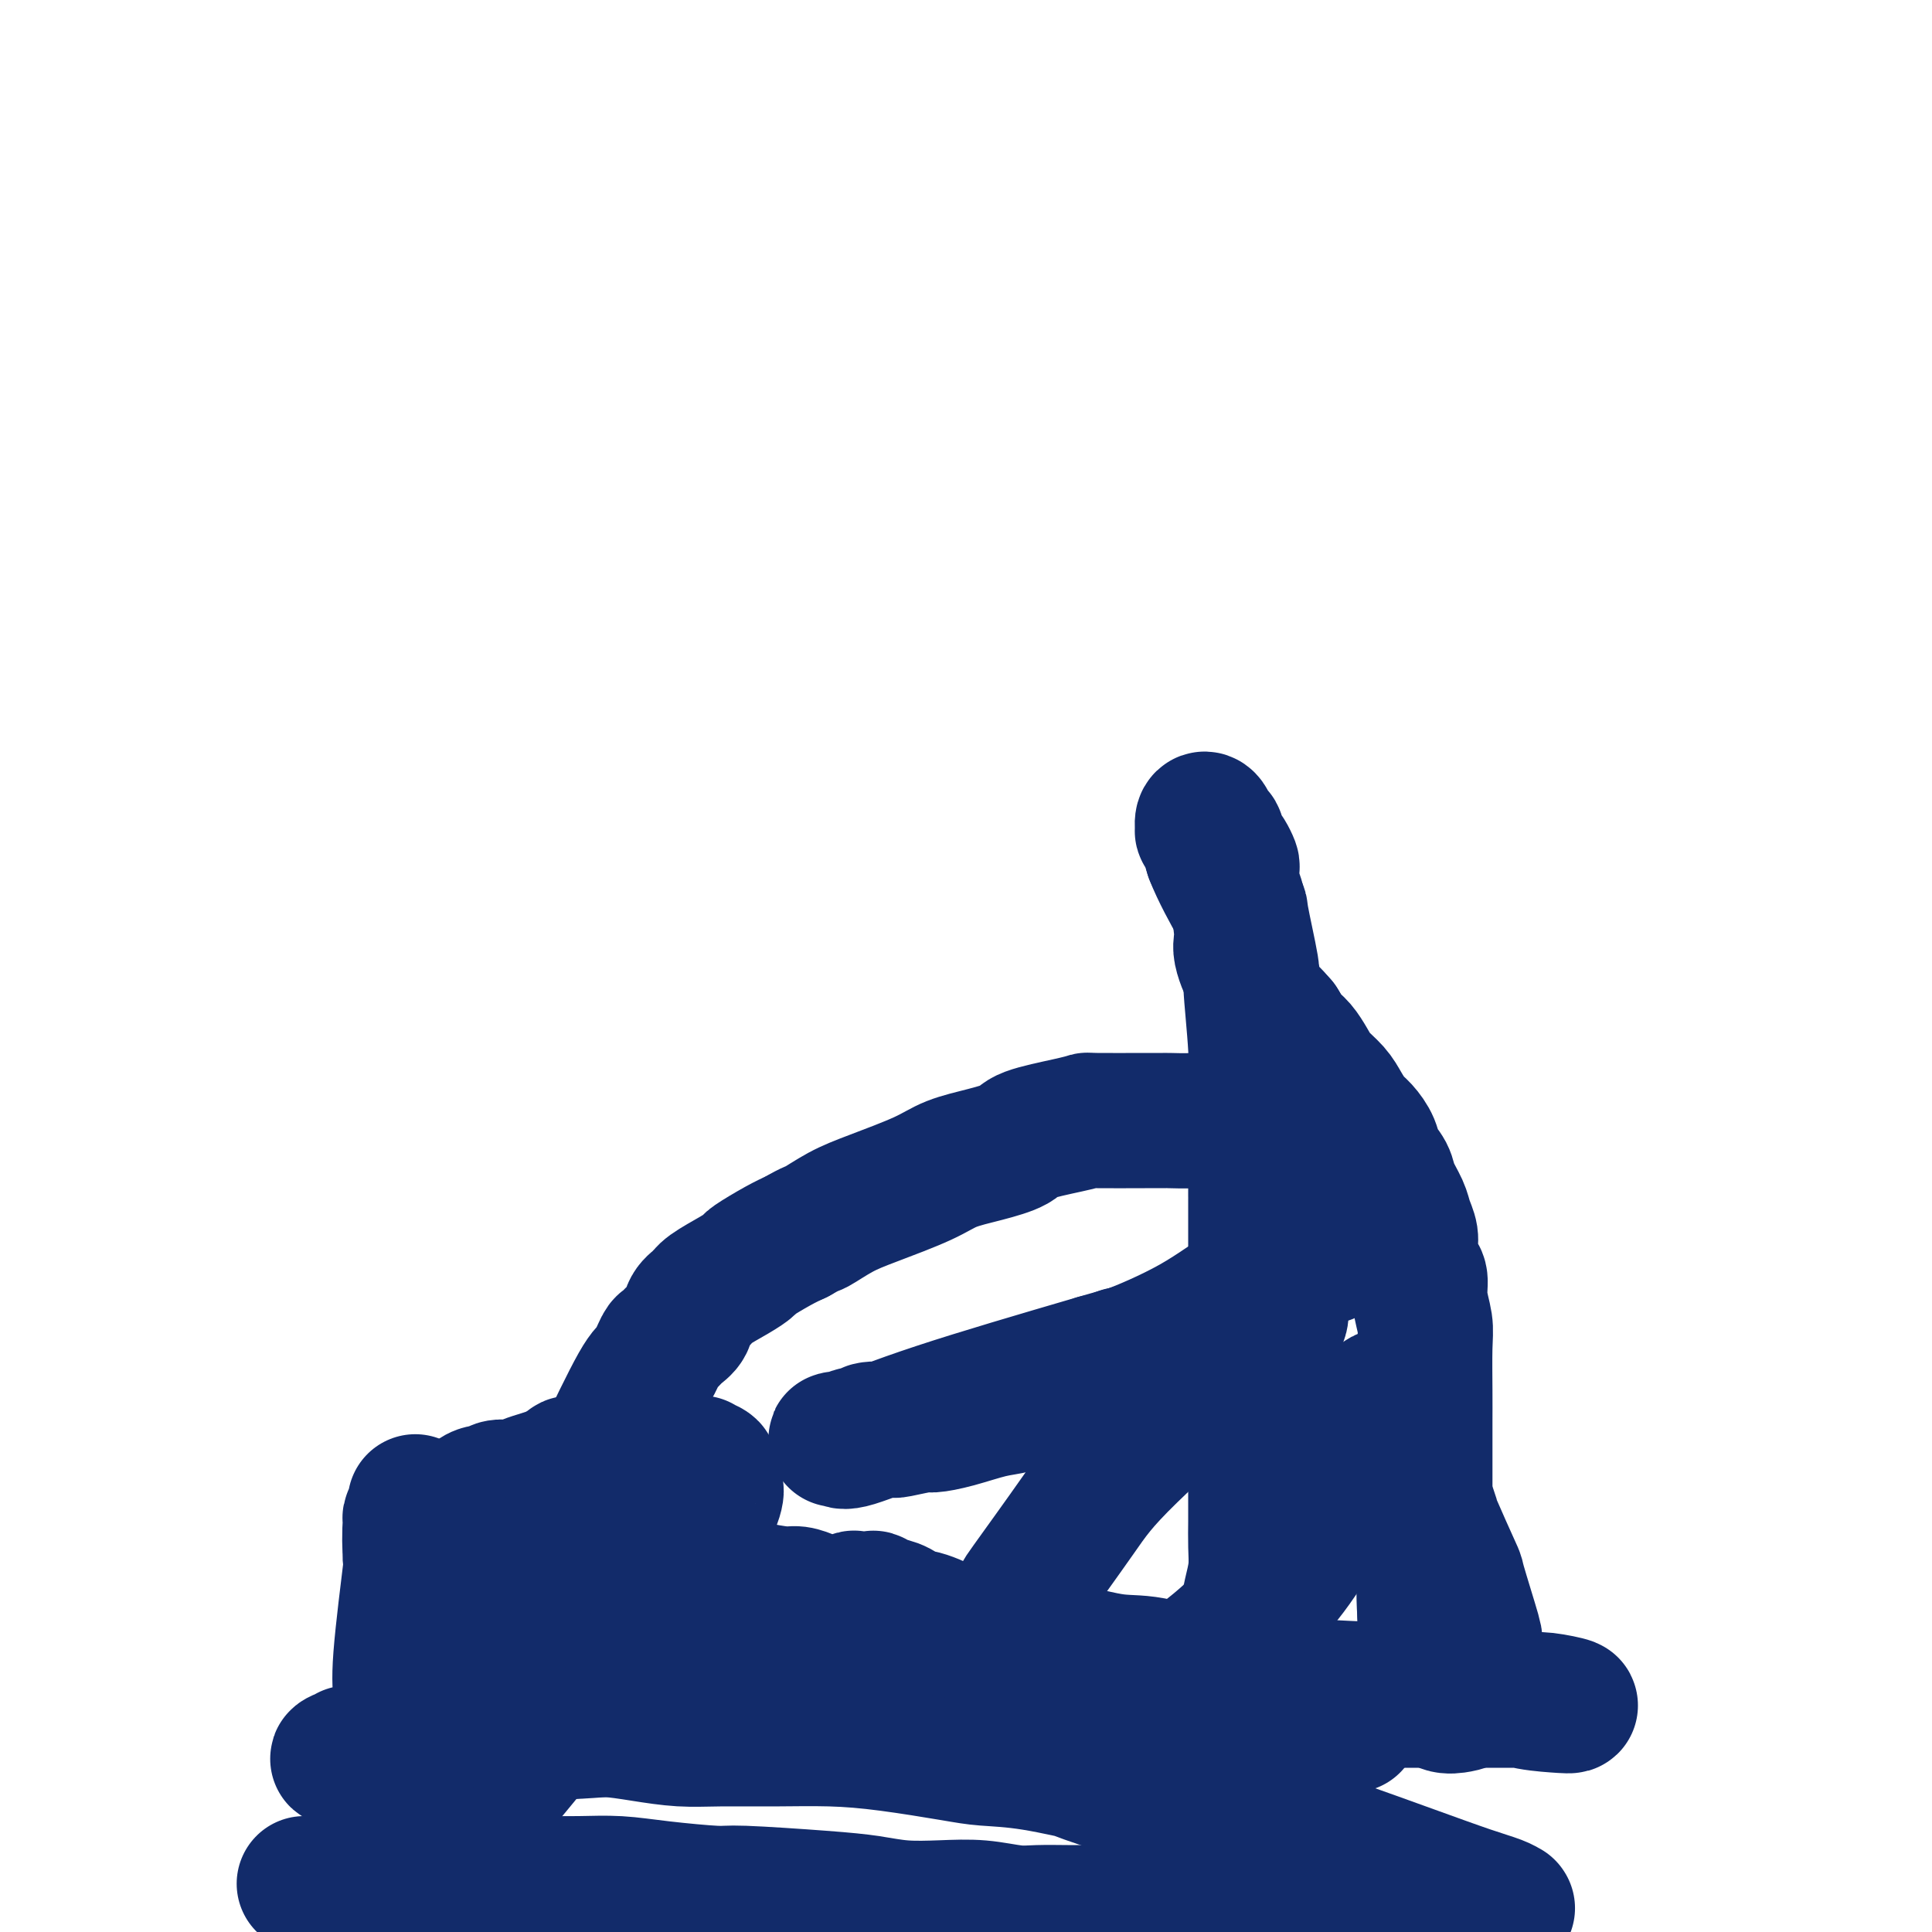 <svg viewBox='0 0 400 400' version='1.1' xmlns='http://www.w3.org/2000/svg' xmlns:xlink='http://www.w3.org/1999/xlink'><g fill='none' stroke='#122B6A' stroke-width='28' stroke-linecap='round' stroke-linejoin='round'><path d='M63,390c0.317,-0.000 0.633,-0.000 2,0c1.367,0.000 3.784,0.000 7,0c3.216,-0.000 7.232,-0.001 11,0c3.768,0.001 7.288,0.003 12,0c4.712,-0.003 10.615,-0.011 15,0c4.385,0.011 7.253,0.041 10,0c2.747,-0.041 5.372,-0.151 8,0c2.628,0.151 5.257,0.565 9,1c3.743,0.435 8.599,0.891 11,1c2.401,0.109 2.348,-0.128 6,0c3.652,0.128 11.009,0.622 16,1c4.991,0.378 7.615,0.641 10,1c2.385,0.359 4.530,0.814 7,1c2.470,0.186 5.264,0.102 8,0c2.736,-0.102 5.412,-0.224 8,0c2.588,0.224 5.087,0.792 7,1c1.913,0.208 3.239,0.056 5,0c1.761,-0.056 3.958,-0.014 6,0c2.042,0.014 3.928,0.001 5,0c1.072,-0.001 1.328,0.010 3,0c1.672,-0.010 4.758,-0.041 7,0c2.242,0.041 3.641,0.155 5,0c1.359,-0.155 2.680,-0.577 4,-1'/><path d='M245,395c29.162,0.774 11.067,0.207 5,0c-6.067,-0.207 -0.106,-0.056 3,0c3.106,0.056 3.355,0.015 4,0c0.645,-0.015 1.684,-0.004 3,0c1.316,0.004 2.908,0.001 4,0c1.092,-0.001 1.684,-0.000 3,0c1.316,0.000 3.354,0.000 5,0c1.646,-0.000 2.899,-0.000 4,0c1.101,0.000 2.052,0.000 4,0c1.948,-0.000 4.895,-0.000 6,0c1.105,0.000 0.368,0.000 1,0c0.632,-0.000 2.632,-0.000 4,0c1.368,0.000 2.104,0.000 3,0c0.896,-0.000 1.952,-0.000 3,0c1.048,0.000 2.087,0.000 3,0c0.913,-0.000 1.701,-0.000 2,0c0.299,0.000 0.108,0.000 1,0c0.892,-0.000 2.866,-0.000 4,0c1.134,0.000 1.429,0.001 2,0c0.571,-0.001 1.417,-0.003 2,0c0.583,0.003 0.903,0.010 1,0c0.097,-0.010 -0.027,-0.039 0,0c0.027,0.039 0.207,0.145 0,0c-0.207,-0.145 -0.801,-0.541 -2,-1c-1.199,-0.459 -3.004,-0.980 -6,-2c-2.996,-1.020 -7.184,-2.538 -14,-5c-6.816,-2.462 -16.260,-5.866 -23,-8c-6.740,-2.134 -10.776,-2.998 -15,-4c-4.224,-1.002 -8.635,-2.144 -12,-3c-3.365,-0.856 -5.682,-1.428 -8,-2'/><path d='M232,370c-13.571,-4.440 -7.998,-3.038 -8,-3c-0.002,0.038 -5.580,-1.286 -10,-2c-4.420,-0.714 -7.682,-0.818 -10,-1c-2.318,-0.182 -3.692,-0.441 -7,-1c-3.308,-0.559 -8.549,-1.417 -13,-2c-4.451,-0.583 -8.113,-0.891 -12,-1c-3.887,-0.109 -8.000,-0.019 -12,0c-4.000,0.019 -7.887,-0.033 -11,0c-3.113,0.033 -5.451,0.152 -8,0c-2.549,-0.152 -5.308,-0.577 -8,-1c-2.692,-0.423 -5.318,-0.846 -8,-1c-2.682,-0.154 -5.419,-0.038 -8,0c-2.581,0.038 -5.005,0.000 -7,0c-1.995,-0.000 -3.562,0.038 -7,0c-3.438,-0.038 -8.748,-0.151 -11,0c-2.252,0.151 -1.446,0.565 -2,1c-0.554,0.435 -2.467,0.891 -4,1c-1.533,0.109 -2.687,-0.129 -4,0c-1.313,0.129 -2.785,0.627 -4,1c-1.215,0.373 -2.174,0.623 -3,1c-0.826,0.377 -1.519,0.882 -2,1c-0.481,0.118 -0.750,-0.151 -1,0c-0.250,0.151 -0.479,0.721 -1,1c-0.521,0.279 -1.333,0.267 -1,0c0.333,-0.267 1.809,-0.791 3,-1c1.191,-0.209 2.095,-0.105 3,0'/><path d='M76,363c2.816,-0.603 7.854,-2.109 17,-3c9.146,-0.891 22.398,-1.167 33,-2c10.602,-0.833 18.553,-2.223 26,-3c7.447,-0.777 14.390,-0.941 18,-1c3.610,-0.059 3.889,-0.013 15,0c11.111,0.013 33.056,-0.007 42,0c8.944,0.007 4.888,0.041 6,0c1.112,-0.041 7.394,-0.156 12,0c4.606,0.156 7.538,0.581 9,1c1.462,0.419 1.456,0.830 3,1c1.544,0.170 4.639,0.099 7,0c2.361,-0.099 3.988,-0.227 6,0c2.012,0.227 4.411,0.808 6,1c1.589,0.192 2.370,-0.007 3,0c0.630,0.007 1.108,0.218 1,0c-0.108,-0.218 -0.803,-0.864 -3,-2c-2.197,-1.136 -5.894,-2.760 -17,-5c-11.106,-2.240 -29.619,-5.095 -44,-6c-14.381,-0.905 -24.630,0.139 -34,1c-9.370,0.861 -17.860,1.537 -25,2c-7.140,0.463 -12.929,0.711 -18,1c-5.071,0.289 -9.425,0.617 -13,1c-3.575,0.383 -6.373,0.821 -8,1c-1.627,0.179 -2.085,0.098 -3,0c-0.915,-0.098 -2.286,-0.212 -4,0c-1.714,0.212 -3.769,0.749 -5,1c-1.231,0.251 -1.637,0.214 -1,0c0.637,-0.214 2.319,-0.607 4,-1'/><path d='M109,350c1.229,-0.393 2.802,-0.877 6,-1c3.198,-0.123 8.020,0.114 18,0c9.980,-0.114 25.118,-0.578 37,-1c11.882,-0.422 20.509,-0.803 30,-1c9.491,-0.197 19.845,-0.210 29,0c9.155,0.210 17.112,0.643 23,1c5.888,0.357 9.706,0.638 16,1c6.294,0.362 15.064,0.804 21,1c5.936,0.196 9.038,0.144 12,0c2.962,-0.144 5.783,-0.382 8,0c2.217,0.382 3.830,1.384 6,2c2.170,0.616 4.898,0.844 7,1c2.102,0.156 3.580,0.238 3,0c-0.580,-0.238 -3.216,-0.796 -5,-1c-1.784,-0.204 -2.716,-0.053 -3,0c-0.284,0.053 0.081,0.006 -5,0c-5.081,-0.006 -15.607,0.027 -22,0c-6.393,-0.027 -8.651,-0.113 -11,0c-2.349,0.113 -4.788,0.424 -9,0c-4.212,-0.424 -10.198,-1.584 -13,-2c-2.802,-0.416 -2.418,-0.086 -5,-1c-2.582,-0.914 -8.128,-3.070 -12,-4c-3.872,-0.930 -6.071,-0.633 -9,-1c-2.929,-0.367 -6.589,-1.397 -10,-2c-3.411,-0.603 -6.572,-0.778 -9,-1c-2.428,-0.222 -4.122,-0.492 -6,-1c-1.878,-0.508 -3.939,-1.254 -6,-2'/><path d='M200,338c-11.741,-2.263 -6.094,-0.921 -5,-1c1.094,-0.079 -2.366,-1.580 -4,-2c-1.634,-0.420 -1.444,0.241 -2,0c-0.556,-0.241 -1.859,-1.385 -3,-2c-1.141,-0.615 -2.119,-0.702 -3,-1c-0.881,-0.298 -1.665,-0.808 -2,-1c-0.335,-0.192 -0.220,-0.066 -1,0c-0.780,0.066 -2.457,0.071 -3,0c-0.543,-0.071 0.046,-0.218 0,0c-0.046,0.218 -0.726,0.801 -1,1c-0.274,0.199 -0.142,0.016 -1,0c-0.858,-0.016 -2.704,0.136 -4,0c-1.296,-0.136 -2.040,-0.561 -3,-1c-0.960,-0.439 -2.137,-0.891 -3,-1c-0.863,-0.109 -1.414,0.124 -3,0c-1.586,-0.124 -4.207,-0.607 -6,-1c-1.793,-0.393 -2.758,-0.698 -4,-1c-1.242,-0.302 -2.763,-0.602 -4,-1c-1.237,-0.398 -2.192,-0.895 -3,-1c-0.808,-0.105 -1.470,0.183 -2,0c-0.530,-0.183 -0.927,-0.837 -2,-1c-1.073,-0.163 -2.821,0.163 -4,0c-1.179,-0.163 -1.788,-0.817 -2,-1c-0.212,-0.183 -0.026,0.106 -1,0c-0.974,-0.106 -3.108,-0.605 -4,-1c-0.892,-0.395 -0.540,-0.684 -1,-1c-0.460,-0.316 -1.730,-0.658 -3,-1'/><path d='M126,321c-12.441,-2.732 -6.544,-1.061 -5,-1c1.544,0.061 -1.263,-1.486 -3,-2c-1.737,-0.514 -2.402,0.007 -3,0c-0.598,-0.007 -1.127,-0.541 -2,-1c-0.873,-0.459 -2.088,-0.844 -3,-1c-0.912,-0.156 -1.519,-0.084 -2,0c-0.481,0.084 -0.836,0.181 -1,0c-0.164,-0.181 -0.139,-0.640 -1,-1c-0.861,-0.360 -2.609,-0.622 -4,-1c-1.391,-0.378 -2.426,-0.871 -3,-1c-0.574,-0.129 -0.687,0.106 -1,0c-0.313,-0.106 -0.824,-0.554 -1,-1c-0.176,-0.446 -0.015,-0.889 0,-1c0.015,-0.111 -0.114,0.110 0,0c0.114,-0.110 0.472,-0.552 1,-1c0.528,-0.448 1.226,-0.904 2,-1c0.774,-0.096 1.624,0.167 2,0c0.376,-0.167 0.278,-0.766 1,-1c0.722,-0.234 2.265,-0.104 3,0c0.735,0.104 0.661,0.183 1,0c0.339,-0.183 1.091,-0.626 2,-1c0.909,-0.374 1.974,-0.678 3,-1c1.026,-0.322 2.013,-0.661 3,-1'/><path d='M115,305c3.316,-1.377 2.605,-1.819 3,-2c0.395,-0.181 1.896,-0.101 3,0c1.104,0.101 1.812,0.222 3,0c1.188,-0.222 2.856,-0.788 4,-1c1.144,-0.212 1.765,-0.071 2,0c0.235,0.071 0.085,0.071 2,0c1.915,-0.071 5.894,-0.212 8,0c2.106,0.212 2.339,0.778 3,1c0.661,0.222 1.750,0.101 2,0c0.250,-0.101 -0.339,-0.182 0,0c0.339,0.182 1.607,0.627 2,1c0.393,0.373 -0.088,0.676 0,1c0.088,0.324 0.747,0.670 1,1c0.253,0.330 0.102,0.643 0,1c-0.102,0.357 -0.153,0.757 0,1c0.153,0.243 0.512,0.331 0,2c-0.512,1.669 -1.894,4.921 -2,6c-0.106,1.079 1.065,-0.014 -1,3c-2.065,3.014 -7.367,10.136 -12,16c-4.633,5.864 -8.597,10.470 -11,13c-2.403,2.530 -3.246,2.985 -5,5c-1.754,2.015 -4.418,5.591 -8,10c-3.582,4.409 -8.081,9.651 -10,12c-1.919,2.349 -1.257,1.805 -2,3c-0.743,1.195 -2.892,4.129 -5,7c-2.108,2.871 -4.174,5.677 -5,7c-0.826,1.323 -0.413,1.161 0,1'/><path d='M87,393c-9.365,12.060 -3.777,5.209 -2,3c1.777,-2.209 -0.256,0.223 -1,1c-0.744,0.777 -0.200,-0.103 0,-1c0.200,-0.897 0.055,-1.813 0,-2c-0.055,-0.187 -0.019,0.355 0,-2c0.019,-2.355 0.020,-7.606 0,-10c-0.020,-2.394 -0.060,-1.932 0,-3c0.060,-1.068 0.220,-3.666 0,-8c-0.220,-4.334 -0.819,-10.405 -1,-14c-0.181,-3.595 0.056,-4.714 0,-6c-0.056,-1.286 -0.403,-2.740 0,-8c0.403,-5.260 1.558,-14.327 2,-18c0.442,-3.673 0.171,-1.951 0,-3c-0.171,-1.049 -0.242,-4.870 0,-7c0.242,-2.130 0.798,-2.569 1,-3c0.202,-0.431 0.050,-0.855 0,-1c-0.050,-0.145 0.001,-0.013 0,0c-0.001,0.013 -0.053,-0.093 0,0c0.053,0.093 0.210,0.385 0,1c-0.210,0.615 -0.789,1.552 -1,2c-0.211,0.448 -0.054,0.407 0,1c0.054,0.593 0.005,1.819 0,3c-0.005,1.181 0.036,2.318 0,3c-0.036,0.682 -0.147,0.910 0,2c0.147,1.090 0.554,3.041 1,4c0.446,0.959 0.932,0.925 1,3c0.068,2.075 -0.281,6.257 0,8c0.281,1.743 1.191,1.046 2,2c0.809,0.954 1.517,3.558 2,5c0.483,1.442 0.742,1.721 1,2'/><path d='M92,347c0.893,1.967 0.624,2.384 1,3c0.376,0.616 1.396,1.431 2,2c0.604,0.569 0.792,0.892 1,1c0.208,0.108 0.438,-0.000 1,0c0.562,0.000 1.458,0.108 2,0c0.542,-0.108 0.730,-0.433 1,-1c0.270,-0.567 0.621,-1.377 1,-2c0.379,-0.623 0.785,-1.059 1,-2c0.215,-0.941 0.238,-2.389 1,-5c0.762,-2.611 2.263,-6.387 4,-10c1.737,-3.613 3.710,-7.065 5,-9c1.290,-1.935 1.896,-2.354 3,-4c1.104,-1.646 2.704,-4.518 4,-7c1.296,-2.482 2.288,-4.575 3,-6c0.712,-1.425 1.146,-2.184 3,-6c1.854,-3.816 5.129,-10.689 7,-14c1.871,-3.311 2.336,-3.060 3,-4c0.664,-0.940 1.525,-3.070 2,-4c0.475,-0.930 0.565,-0.658 1,-1c0.435,-0.342 1.216,-1.298 2,-2c0.784,-0.702 1.571,-1.150 2,-2c0.429,-0.850 0.501,-2.102 1,-3c0.499,-0.898 1.426,-1.443 2,-2c0.574,-0.557 0.796,-1.126 2,-2c1.204,-0.874 3.389,-2.055 5,-3c1.611,-0.945 2.648,-1.655 3,-2c0.352,-0.345 0.018,-0.324 1,-1c0.982,-0.676 3.281,-2.050 5,-3c1.719,-0.950 2.860,-1.475 4,-2'/><path d='M165,256c3.463,-2.007 3.119,-1.524 4,-2c0.881,-0.476 2.985,-1.909 5,-3c2.015,-1.091 3.941,-1.839 7,-3c3.059,-1.161 7.251,-2.733 10,-4c2.749,-1.267 4.055,-2.227 6,-3c1.945,-0.773 4.529,-1.360 7,-2c2.471,-0.640 4.829,-1.334 6,-2c1.171,-0.666 1.157,-1.303 3,-2c1.843,-0.697 5.545,-1.455 8,-2c2.455,-0.545 3.662,-0.878 4,-1c0.338,-0.122 -0.194,-0.032 2,0c2.194,0.032 7.114,0.007 10,0c2.886,-0.007 3.740,0.005 4,0c0.260,-0.005 -0.072,-0.028 1,0c1.072,0.028 3.549,0.106 5,0c1.451,-0.106 1.876,-0.395 3,0c1.124,0.395 2.947,1.476 4,2c1.053,0.524 1.338,0.493 3,1c1.662,0.507 4.703,1.552 6,2c1.297,0.448 0.852,0.298 2,1c1.148,0.702 3.890,2.257 5,3c1.110,0.743 0.588,0.674 1,1c0.412,0.326 1.757,1.047 3,2c1.243,0.953 2.385,2.138 3,3c0.615,0.862 0.702,1.400 1,2c0.298,0.600 0.806,1.263 1,2c0.194,0.737 0.073,1.548 0,2c-0.073,0.452 -0.096,0.545 0,1c0.096,0.455 0.313,1.273 0,2c-0.313,0.727 -1.157,1.364 -2,2'/><path d='M277,258c-0.781,1.248 -1.733,0.869 -2,1c-0.267,0.131 0.152,0.773 0,1c-0.152,0.227 -0.877,0.038 -3,1c-2.123,0.962 -5.646,3.076 -8,4c-2.354,0.924 -3.539,0.658 -6,2c-2.461,1.342 -6.196,4.291 -11,7c-4.804,2.709 -10.675,5.176 -13,6c-2.325,0.824 -1.104,0.003 -3,1c-1.896,0.997 -6.910,3.810 -9,5c-2.090,1.190 -1.257,0.756 -2,1c-0.743,0.244 -3.061,1.166 -5,2c-1.939,0.834 -3.499,1.582 -5,2c-1.501,0.418 -2.942,0.508 -5,1c-2.058,0.492 -4.733,1.386 -7,2c-2.267,0.614 -4.124,0.948 -5,1c-0.876,0.052 -0.769,-0.178 -2,0c-1.231,0.178 -3.800,0.765 -5,1c-1.200,0.235 -1.032,0.119 -2,0c-0.968,-0.119 -3.071,-0.242 -4,0c-0.929,0.242 -0.684,0.850 -1,1c-0.316,0.150 -1.191,-0.157 -2,0c-0.809,0.157 -1.550,0.778 -2,1c-0.450,0.222 -0.608,0.045 -1,0c-0.392,-0.045 -1.020,0.043 -1,0c0.020,-0.043 0.686,-0.218 1,0c0.314,0.218 0.277,0.828 3,0c2.723,-0.828 8.207,-3.094 17,-6c8.793,-2.906 20.897,-6.453 33,-10'/><path d='M227,282c13.081,-3.803 19.282,-5.309 22,-6c2.718,-0.691 1.951,-0.565 3,-1c1.049,-0.435 3.914,-1.430 6,-2c2.086,-0.570 3.395,-0.715 4,-1c0.605,-0.285 0.508,-0.709 1,-1c0.492,-0.291 1.574,-0.450 2,0c0.426,0.450 0.197,1.507 0,2c-0.197,0.493 -0.363,0.422 -1,1c-0.637,0.578 -1.744,1.805 -2,2c-0.256,0.195 0.339,-0.643 -5,4c-5.339,4.643 -16.611,14.768 -23,21c-6.389,6.232 -7.895,8.571 -11,13c-3.105,4.429 -7.808,10.949 -10,14c-2.192,3.051 -1.874,2.635 -2,5c-0.126,2.365 -0.695,7.512 -1,10c-0.305,2.488 -0.347,2.316 0,3c0.347,0.684 1.081,2.223 2,3c0.919,0.777 2.022,0.791 3,1c0.978,0.209 1.831,0.612 3,1c1.169,0.388 2.653,0.762 4,1c1.347,0.238 2.558,0.340 5,0c2.442,-0.340 6.116,-1.122 9,-2c2.884,-0.878 4.977,-1.850 7,-3c2.023,-1.150 3.976,-2.476 6,-4c2.024,-1.524 4.120,-3.245 6,-5c1.880,-1.755 3.545,-3.542 5,-5c1.455,-1.458 2.699,-2.585 4,-4c1.301,-1.415 2.657,-3.119 4,-5c1.343,-1.881 2.671,-3.941 4,-6'/><path d='M272,318c5.091,-5.139 3.317,-3.486 3,-4c-0.317,-0.514 0.823,-3.194 2,-5c1.177,-1.806 2.391,-2.738 3,-4c0.609,-1.262 0.614,-2.855 1,-4c0.386,-1.145 1.155,-1.841 2,-3c0.845,-1.159 1.767,-2.779 2,-4c0.233,-1.221 -0.222,-2.043 0,-3c0.222,-0.957 1.121,-2.048 2,-2c0.879,0.048 1.738,1.236 2,2c0.262,0.764 -0.072,1.103 0,1c0.072,-0.103 0.551,-0.650 1,1c0.449,1.650 0.867,5.495 1,7c0.133,1.505 -0.020,0.670 1,3c1.020,2.330 3.213,7.824 4,10c0.787,2.176 0.169,1.034 1,3c0.831,1.966 3.112,7.040 4,9c0.888,1.960 0.382,0.807 1,3c0.618,2.193 2.359,7.733 3,10c0.641,2.267 0.181,1.262 0,2c-0.181,0.738 -0.082,3.218 0,5c0.082,1.782 0.149,2.864 0,4c-0.149,1.136 -0.512,2.326 -1,3c-0.488,0.674 -1.101,0.831 -2,1c-0.899,0.169 -2.083,0.348 -3,0c-0.917,-0.348 -1.566,-1.223 -2,-2c-0.434,-0.777 -0.652,-1.456 -1,-3c-0.348,-1.544 -0.824,-3.954 -1,-6c-0.176,-2.046 -0.050,-3.727 0,-5c0.050,-1.273 0.025,-2.136 0,-3'/><path d='M295,334c-0.309,-4.474 -0.083,-7.159 0,-9c0.083,-1.841 0.022,-2.838 0,-4c-0.022,-1.162 -0.006,-2.491 0,-5c0.006,-2.509 0.002,-6.200 0,-8c-0.002,-1.800 -0.001,-1.710 0,-3c0.001,-1.290 0.001,-3.961 0,-6c-0.001,-2.039 -0.004,-3.448 0,-5c0.004,-1.552 0.016,-3.249 0,-6c-0.016,-2.751 -0.060,-6.555 0,-9c0.060,-2.445 0.222,-3.529 0,-5c-0.222,-1.471 -0.829,-3.327 -1,-5c-0.171,-1.673 0.095,-3.161 0,-4c-0.095,-0.839 -0.549,-1.028 -1,-2c-0.451,-0.972 -0.898,-2.728 -1,-4c-0.102,-1.272 0.143,-2.059 0,-3c-0.143,-0.941 -0.672,-2.037 -1,-3c-0.328,-0.963 -0.454,-1.794 -1,-3c-0.546,-1.206 -1.511,-2.788 -2,-4c-0.489,-1.212 -0.501,-2.053 -1,-3c-0.499,-0.947 -1.485,-2.000 -2,-3c-0.515,-1.000 -0.560,-1.947 -1,-3c-0.440,-1.053 -1.276,-2.210 -2,-3c-0.724,-0.790 -1.334,-1.211 -2,-2c-0.666,-0.789 -1.386,-1.944 -2,-3c-0.614,-1.056 -1.123,-2.011 -2,-3c-0.877,-0.989 -2.122,-2.011 -3,-3c-0.878,-0.989 -1.390,-1.946 -2,-3c-0.610,-1.054 -1.318,-2.207 -2,-3c-0.682,-0.793 -1.338,-1.227 -2,-2c-0.662,-0.773 -1.331,-1.887 -2,-3'/><path d='M265,212c-3.571,-4.236 -2.998,-2.327 -3,-2c-0.002,0.327 -0.579,-0.927 -1,-2c-0.421,-1.073 -0.687,-1.964 -1,-3c-0.313,-1.036 -0.671,-2.217 -1,-3c-0.329,-0.783 -0.627,-1.170 -1,-2c-0.373,-0.830 -0.822,-2.105 -1,-3c-0.178,-0.895 -0.086,-1.411 0,-2c0.086,-0.589 0.167,-1.252 0,-3c-0.167,-1.748 -0.581,-4.580 -1,-6c-0.419,-1.420 -0.844,-1.426 -1,-2c-0.156,-0.574 -0.045,-1.716 0,-2c0.045,-0.284 0.023,0.288 0,0c-0.023,-0.288 -0.049,-1.438 0,-2c0.049,-0.562 0.172,-0.536 0,-1c-0.172,-0.464 -0.637,-1.419 -1,-2c-0.363,-0.581 -0.622,-0.790 -1,-1c-0.378,-0.210 -0.876,-0.423 -1,-1c-0.124,-0.577 0.125,-1.520 0,-2c-0.125,-0.480 -0.623,-0.498 -1,-1c-0.377,-0.502 -0.634,-1.488 -1,-2c-0.366,-0.512 -0.841,-0.549 -1,0c-0.159,0.549 -0.001,1.683 0,2c0.001,0.317 -0.153,-0.184 0,0c0.153,0.184 0.615,1.053 1,2c0.385,0.947 0.692,1.974 1,3'/><path d='M251,177c1.260,3.324 3.911,8.132 5,10c1.089,1.868 0.618,0.794 1,3c0.382,2.206 1.619,7.692 2,10c0.381,2.308 -0.094,1.437 0,4c0.094,2.563 0.757,8.559 1,13c0.243,4.441 0.065,7.329 0,8c-0.065,0.671 -0.017,-0.873 0,3c0.017,3.873 0.005,13.162 0,17c-0.005,3.838 -0.001,2.223 0,3c0.001,0.777 0.000,3.944 0,6c-0.000,2.056 -0.000,3.001 0,5c0.000,1.999 0.000,5.052 0,7c-0.000,1.948 -0.000,2.790 0,4c0.000,1.210 0.000,2.789 0,4c-0.000,1.211 -0.000,2.056 0,3c0.000,0.944 0.000,1.989 0,3c-0.000,1.011 0.000,1.988 0,3c-0.000,1.012 -0.000,2.058 0,3c0.000,0.942 0.000,1.780 0,3c-0.000,1.220 -0.000,2.821 0,4c0.000,1.179 0.000,1.935 0,3c-0.000,1.065 -0.000,2.440 0,4c0.000,1.560 0.001,3.305 0,5c-0.001,1.695 -0.003,3.341 0,5c0.003,1.659 0.012,3.331 0,5c-0.012,1.669 -0.044,3.334 0,5c0.044,1.666 0.166,3.333 0,5c-0.166,1.667 -0.619,3.333 -1,5c-0.381,1.667 -0.691,3.333 -1,5'/></g>
</svg>